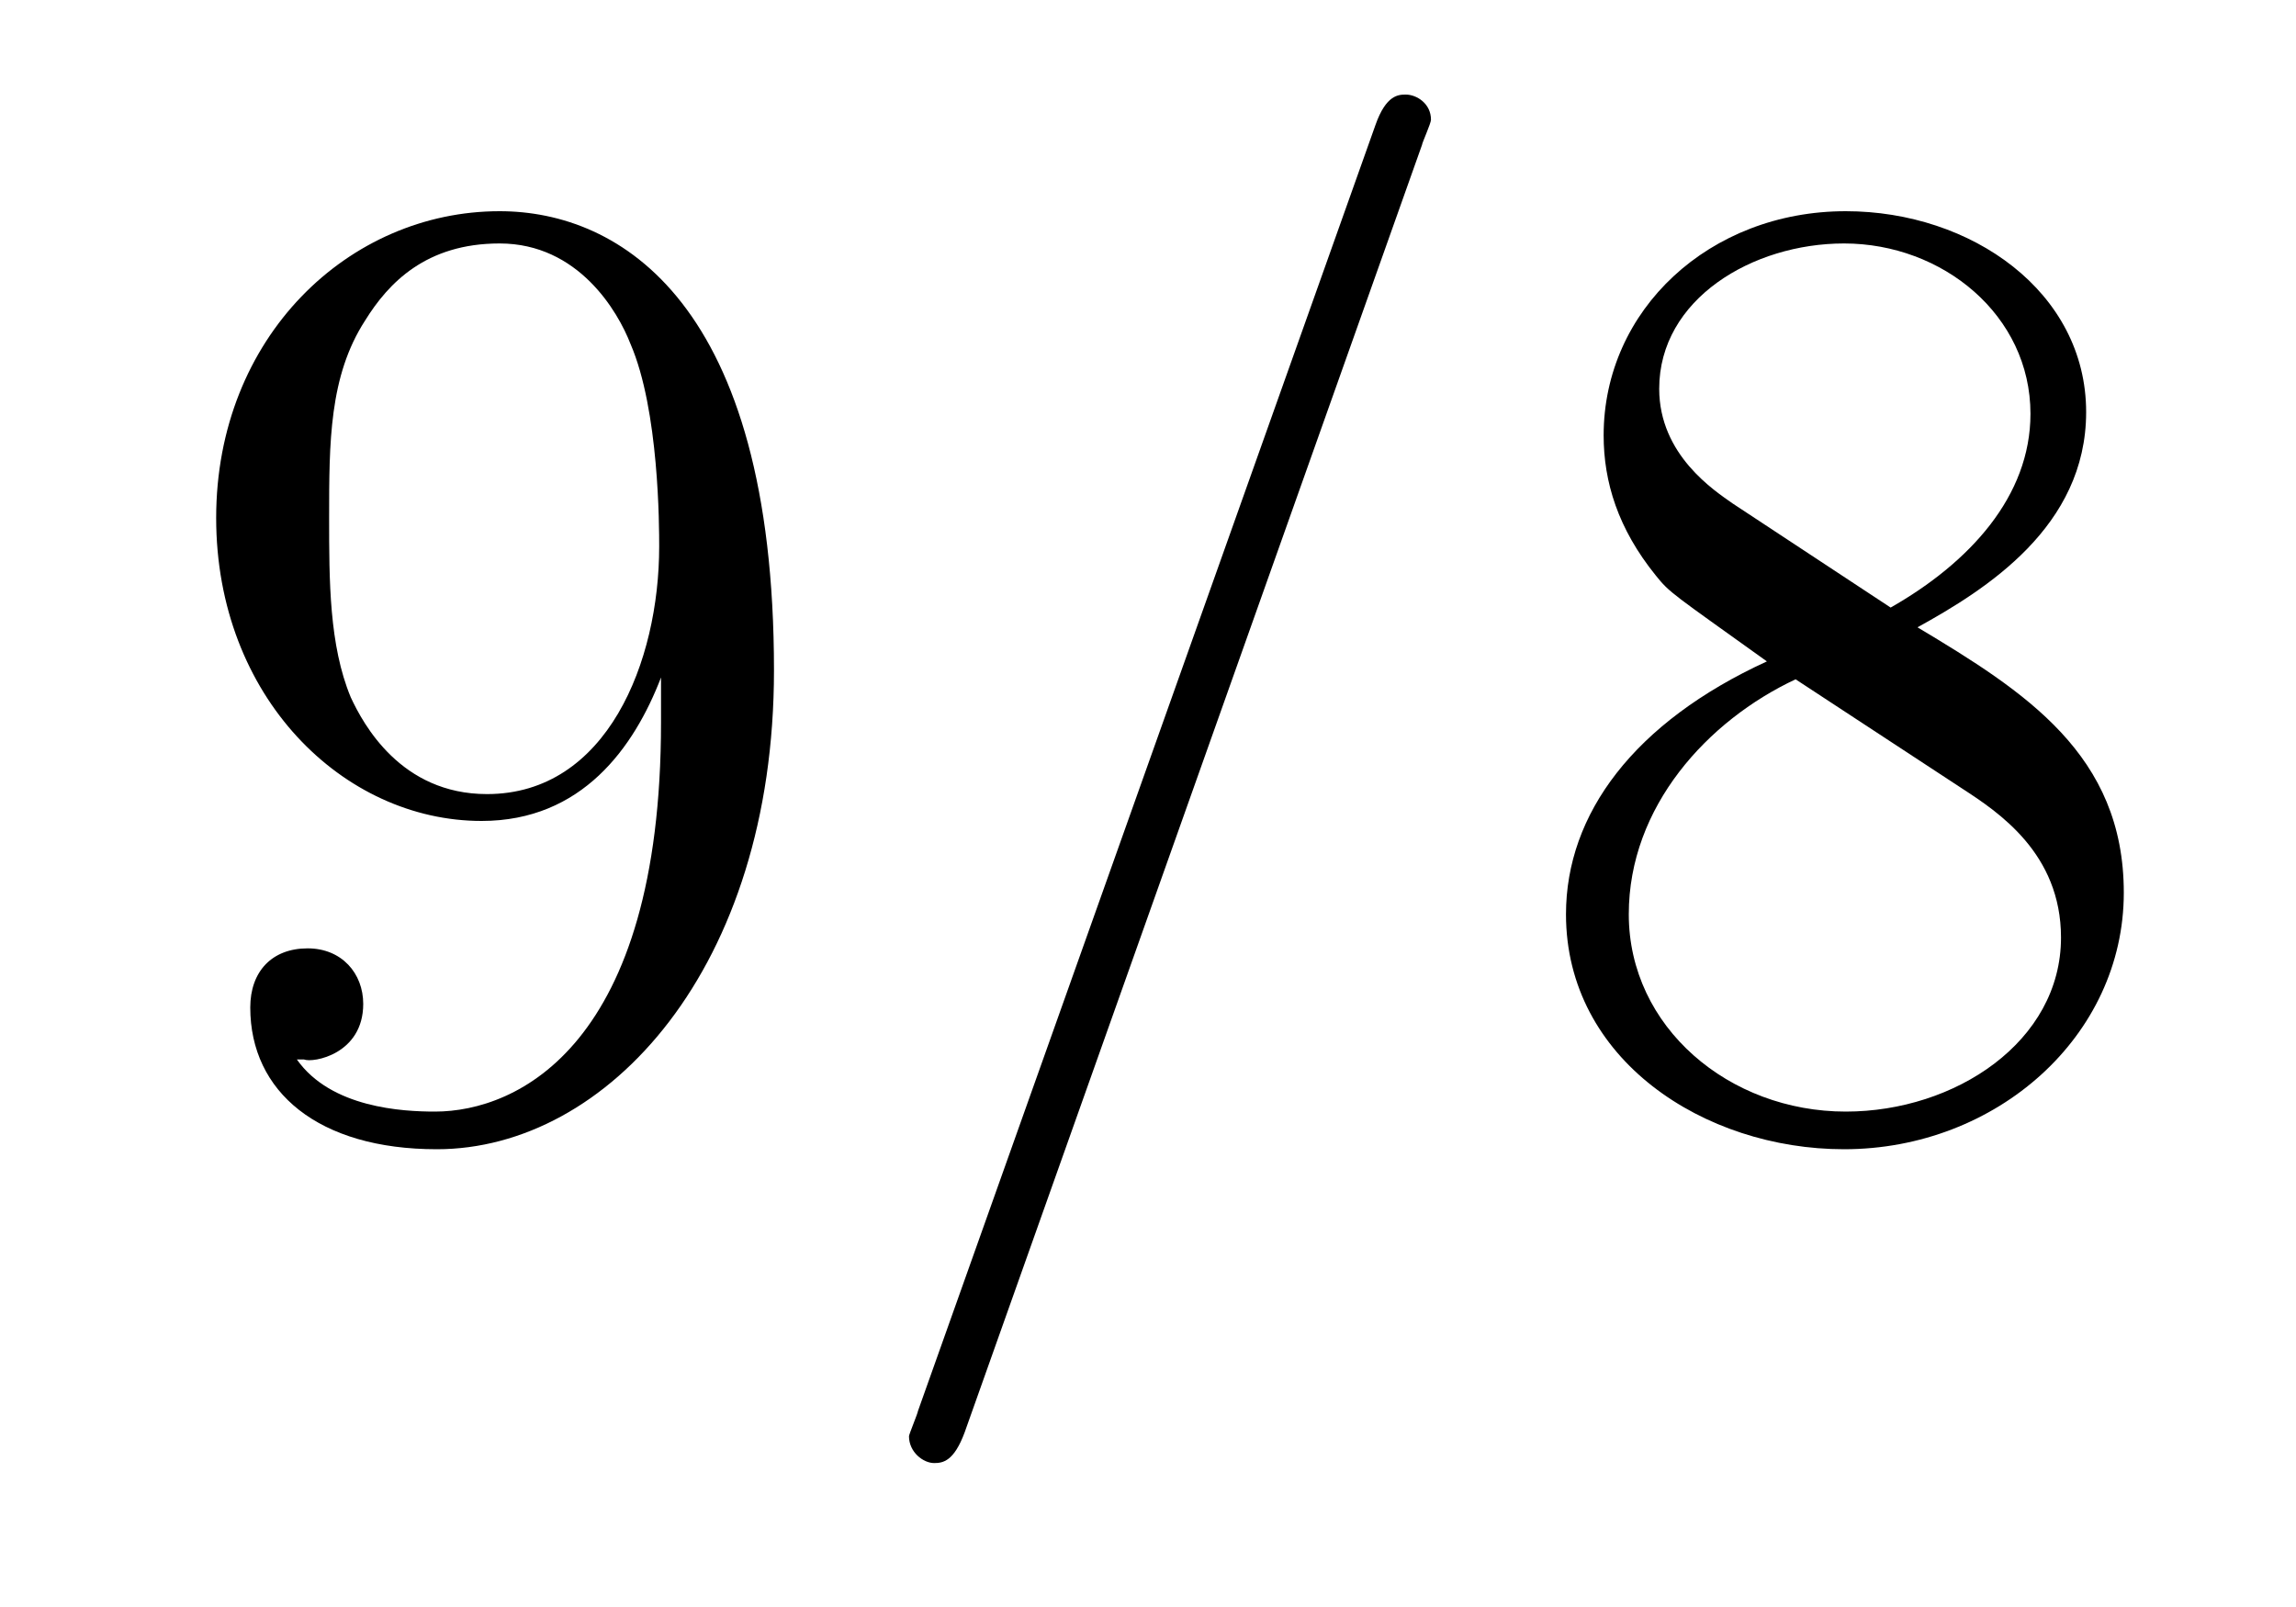<?xml version='1.0'?>
<!-- This file was generated by dvisvgm 1.9.2 -->
<svg height='14pt' version='1.1' viewBox='0 -14 20 14' width='20pt' xmlns='http://www.w3.org/2000/svg' xmlns:xlink='http://www.w3.org/1999/xlink'>
<g id='page1'>
<g transform='matrix(1 0 0 1 -127 650)'>
<path d='M132.758 -657.707C132.758 -654.894 131.508 -654.316 130.789 -654.316C130.508 -654.316 129.883 -654.348 129.586 -654.77H129.648C129.727 -654.738 130.164 -654.816 130.164 -655.254C130.164 -655.52 129.977 -655.738 129.68 -655.738C129.367 -655.738 129.18 -655.535 129.18 -655.223C129.18 -654.488 129.773 -653.988 130.805 -653.988C132.289 -653.988 133.742 -655.566 133.742 -658.16C133.742 -661.363 132.398 -662.16 131.352 -662.16C130.039 -662.16 128.883 -661.066 128.883 -659.488C128.883 -657.926 129.992 -656.848 131.195 -656.848C132.07 -656.848 132.523 -657.488 132.758 -658.098V-657.707ZM131.242 -657.082C130.492 -657.082 130.164 -657.691 130.055 -657.926C129.867 -658.379 129.867 -658.941 129.867 -659.488C129.867 -660.144 129.867 -660.723 130.18 -661.207C130.383 -661.535 130.711 -661.879 131.352 -661.879C132.039 -661.879 132.383 -661.285 132.492 -661.004C132.742 -660.426 132.742 -659.41 132.742 -659.238C132.742 -658.238 132.289 -657.082 131.242 -657.082ZM134.277 -654.238' fill-rule='evenodd'/>
<path d='M139.387 -662.738C139.387 -662.754 139.465 -662.926 139.465 -662.957C139.465 -663.098 139.34 -663.176 139.246 -663.176C139.184 -663.176 139.074 -663.176 138.981 -662.91L134.996 -651.707C134.996 -651.691 134.918 -651.504 134.918 -651.488C134.918 -651.348 135.043 -651.254 135.137 -651.254C135.215 -651.254 135.309 -651.27 135.402 -651.519L139.387 -662.738ZM140.156 -654.238' fill-rule='evenodd'/>
<path d='M143.703 -658.535C144.297 -658.863 145.172 -659.41 145.172 -660.41C145.172 -661.457 144.172 -662.16 143.078 -662.16C141.891 -662.16 140.969 -661.301 140.969 -660.207C140.969 -659.801 141.094 -659.394 141.422 -658.988C141.547 -658.832 141.563 -658.832 142.391 -658.238C141.234 -657.707 140.641 -656.91 140.641 -656.035C140.641 -654.77 141.844 -653.988 143.063 -653.988C144.391 -653.988 145.5 -654.973 145.5 -656.223C145.5 -657.426 144.641 -657.973 143.703 -658.535ZM142.094 -659.613C141.938 -659.723 141.453 -660.035 141.453 -660.613C141.453 -661.395 142.266 -661.879 143.063 -661.879C143.922 -661.879 144.687 -661.254 144.687 -660.395C144.687 -659.676 144.156 -659.098 143.469 -658.707L142.094 -659.613ZM142.641 -658.082L144.094 -657.129C144.406 -656.926 144.953 -656.566 144.953 -655.832C144.953 -654.926 144.031 -654.316 143.078 -654.316C142.062 -654.316 141.188 -655.051 141.188 -656.035C141.188 -656.973 141.875 -657.723 142.641 -658.082ZM146.035 -654.238' fill-rule='evenodd'/>
</g>
</g>
</svg>
